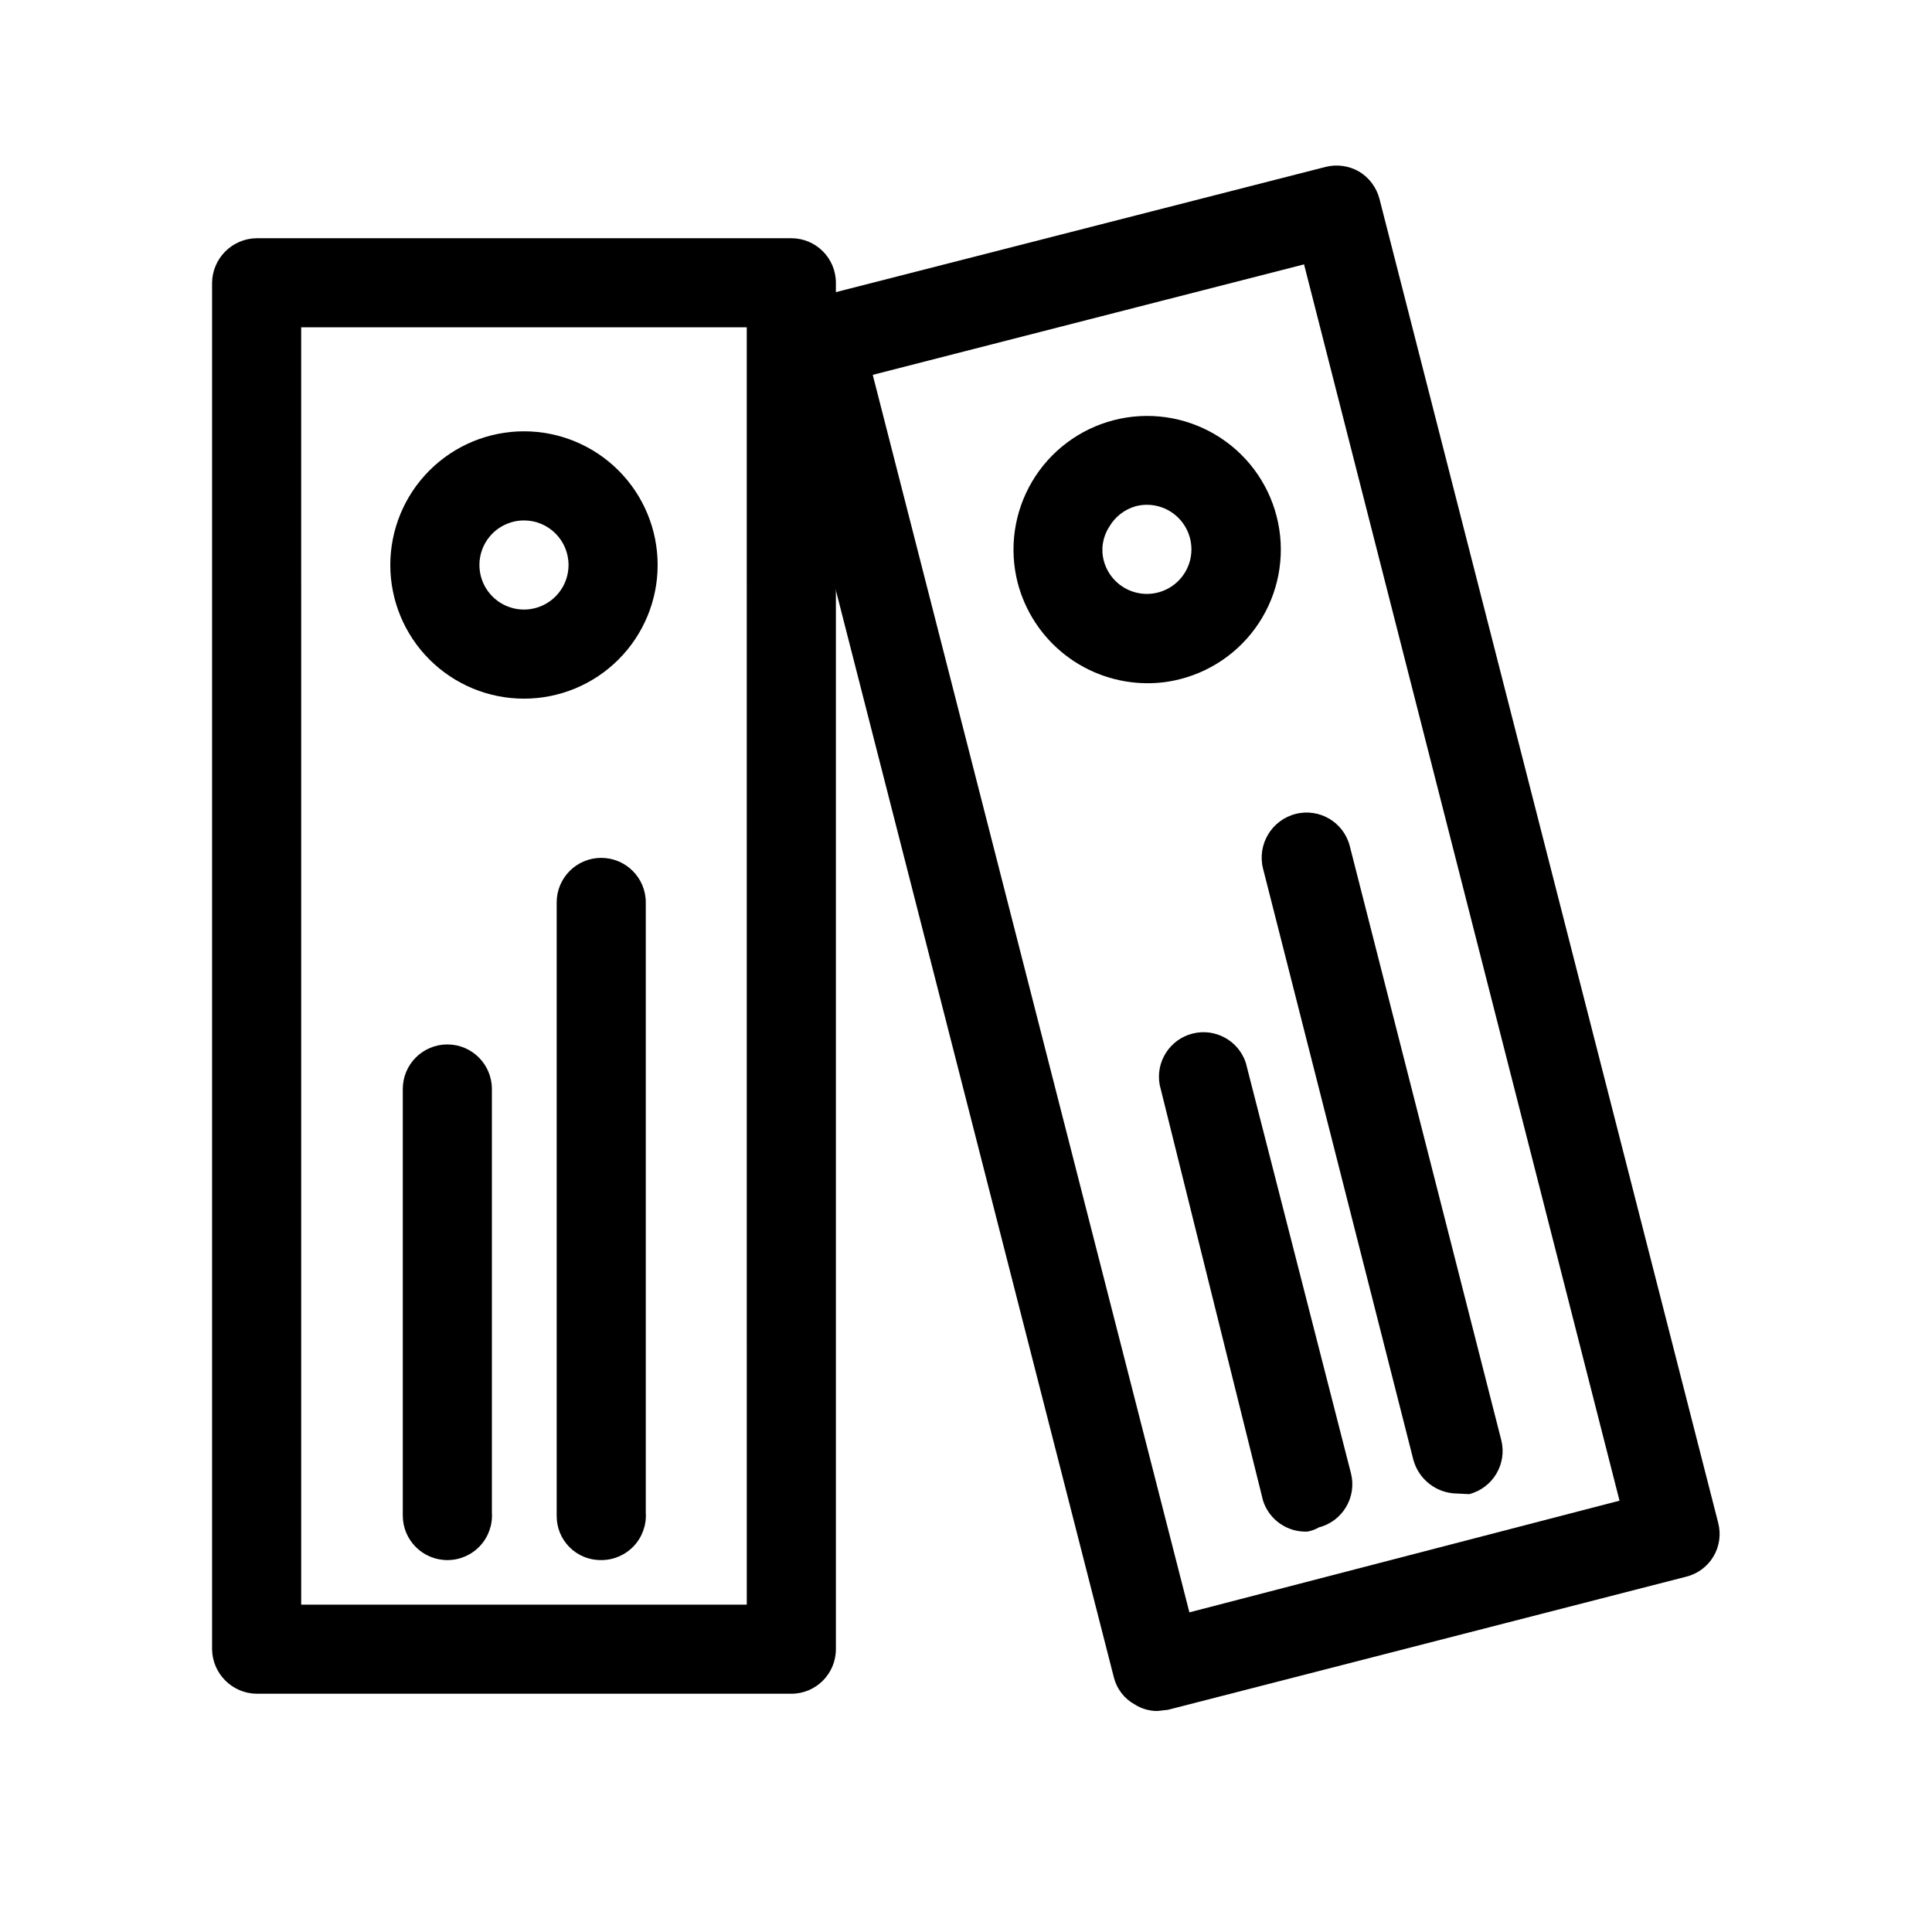 <?xml version="1.0" encoding="UTF-8"?>
<!-- Uploaded to: SVG Repo, www.svgrepo.com, Generator: SVG Repo Mixer Tools -->
<svg fill="#000000" width="800px" height="800px" version="1.1" viewBox="144 144 512 512" xmlns="http://www.w3.org/2000/svg">
 <g>
  <path d="m353.71 592.86h-141.7c-6.488-0.086-11.723-5.324-11.809-11.809v-362.11c0.086-6.484 5.32-11.723 11.809-11.809h141.7c6.519 0 11.809 5.289 11.809 11.809v362.11c0 6.523-5.289 11.809-11.809 11.809zm-129.89-23.617h118.08l-0.004-338.5h-118.08z"/>
  <path d="m282.86 329.15c-9.395 0-18.406-3.731-25.051-10.375-6.641-6.641-10.375-15.652-10.375-25.047 0-9.395 3.734-18.406 10.375-25.051 6.644-6.641 15.656-10.375 25.051-10.375s18.406 3.734 25.047 10.375c6.644 6.644 10.375 15.656 10.375 25.051 0 9.395-3.731 18.406-10.375 25.047-6.641 6.644-15.652 10.375-25.047 10.375zm0-47.23c-4.777 0-9.082 2.879-10.91 7.289-1.828 4.414-0.816 9.492 2.559 12.867 3.379 3.379 8.457 4.391 12.871 2.562 4.41-1.828 7.289-6.133 7.289-10.91 0-6.523-5.289-11.809-11.809-11.809z"/>
  <path d="m303.33 557.44c-3.144 0.043-6.172-1.188-8.395-3.41s-3.453-5.25-3.41-8.395v-162.48c0-6.519 5.285-11.809 11.805-11.809 6.523 0 11.809 5.289 11.809 11.809v161.69c0.219 3.266-0.926 6.477-3.164 8.863-2.242 2.387-5.371 3.738-8.645 3.731z"/>
  <path d="m262.55 557.44c-6.523 0-11.809-5.285-11.809-11.805v-113.04c0-6.523 5.285-11.809 11.809-11.809 6.519 0 11.805 5.285 11.805 11.809v112.25c0.219 3.266-0.926 6.477-3.164 8.863-2.238 2.387-5.371 3.738-8.641 3.731z"/>
  <path d="m450.7 597.43c-2.121 0.008-4.199-0.594-5.984-1.734-2.734-1.5-4.727-4.062-5.508-7.082l-89.742-350.94c-1.594-6.301 2.207-12.703 8.5-14.324l137.29-35.109c3.039-0.773 6.262-0.32 8.973 1.258 2.66 1.625 4.582 4.223 5.356 7.242l89.742 350.78h-0.004c0.812 3.031 0.363 6.258-1.234 8.953-1.602 2.695-4.219 4.633-7.266 5.375l-137.29 35.266zm-75.414-354.09 83.914 327.95 113.99-29.598-83.602-327.63z"/>
  <path d="m448.02 325.06c-7.856-0.027-15.484-2.648-21.691-7.461-6.211-4.812-10.652-11.547-12.633-19.148-2.332-9.098-0.957-18.754 3.824-26.836 4.785-8.086 12.582-13.941 21.68-16.277 9.098-2.336 18.754-0.961 26.84 3.82 8.086 4.777 13.941 12.574 16.277 21.672 2.34 9.102 0.969 18.754-3.809 26.84-4.781 8.09-12.574 13.945-21.672 16.285-2.879 0.754-5.844 1.125-8.816 1.105zm-11.492-32.434h-0.004c1.227 4.602 5.102 8.016 9.82 8.66 4.719 0.641 9.363-1.617 11.773-5.723 2.414-4.109 2.117-9.266-0.742-13.07-2.863-3.809-7.731-5.527-12.348-4.352-2.996 0.832-5.543 2.812-7.086 5.508-1.723 2.656-2.234 5.918-1.418 8.977z"/>
  <path d="m530.04 539.8c-5.402-0.094-10.09-3.754-11.492-8.973l-39.832-156.65c-1.59-6.391 2.281-12.863 8.66-14.484 6.301-1.594 12.703 2.207 14.324 8.5l40.148 157.44c1.594 6.301-2.207 12.703-8.5 14.328z"/>
  <path d="m490.53 549.88c-5.336 0.254-10.176-3.102-11.809-8.188l-27.395-110.21c-1.117-6.106 2.68-12.035 8.695-13.57 6.016-1.535 12.191 1.848 14.133 7.742l27.867 108.79c1.594 6.301-2.207 12.703-8.5 14.328-0.926 0.539-1.938 0.91-2.992 1.102z"/>
 </g>
</svg>